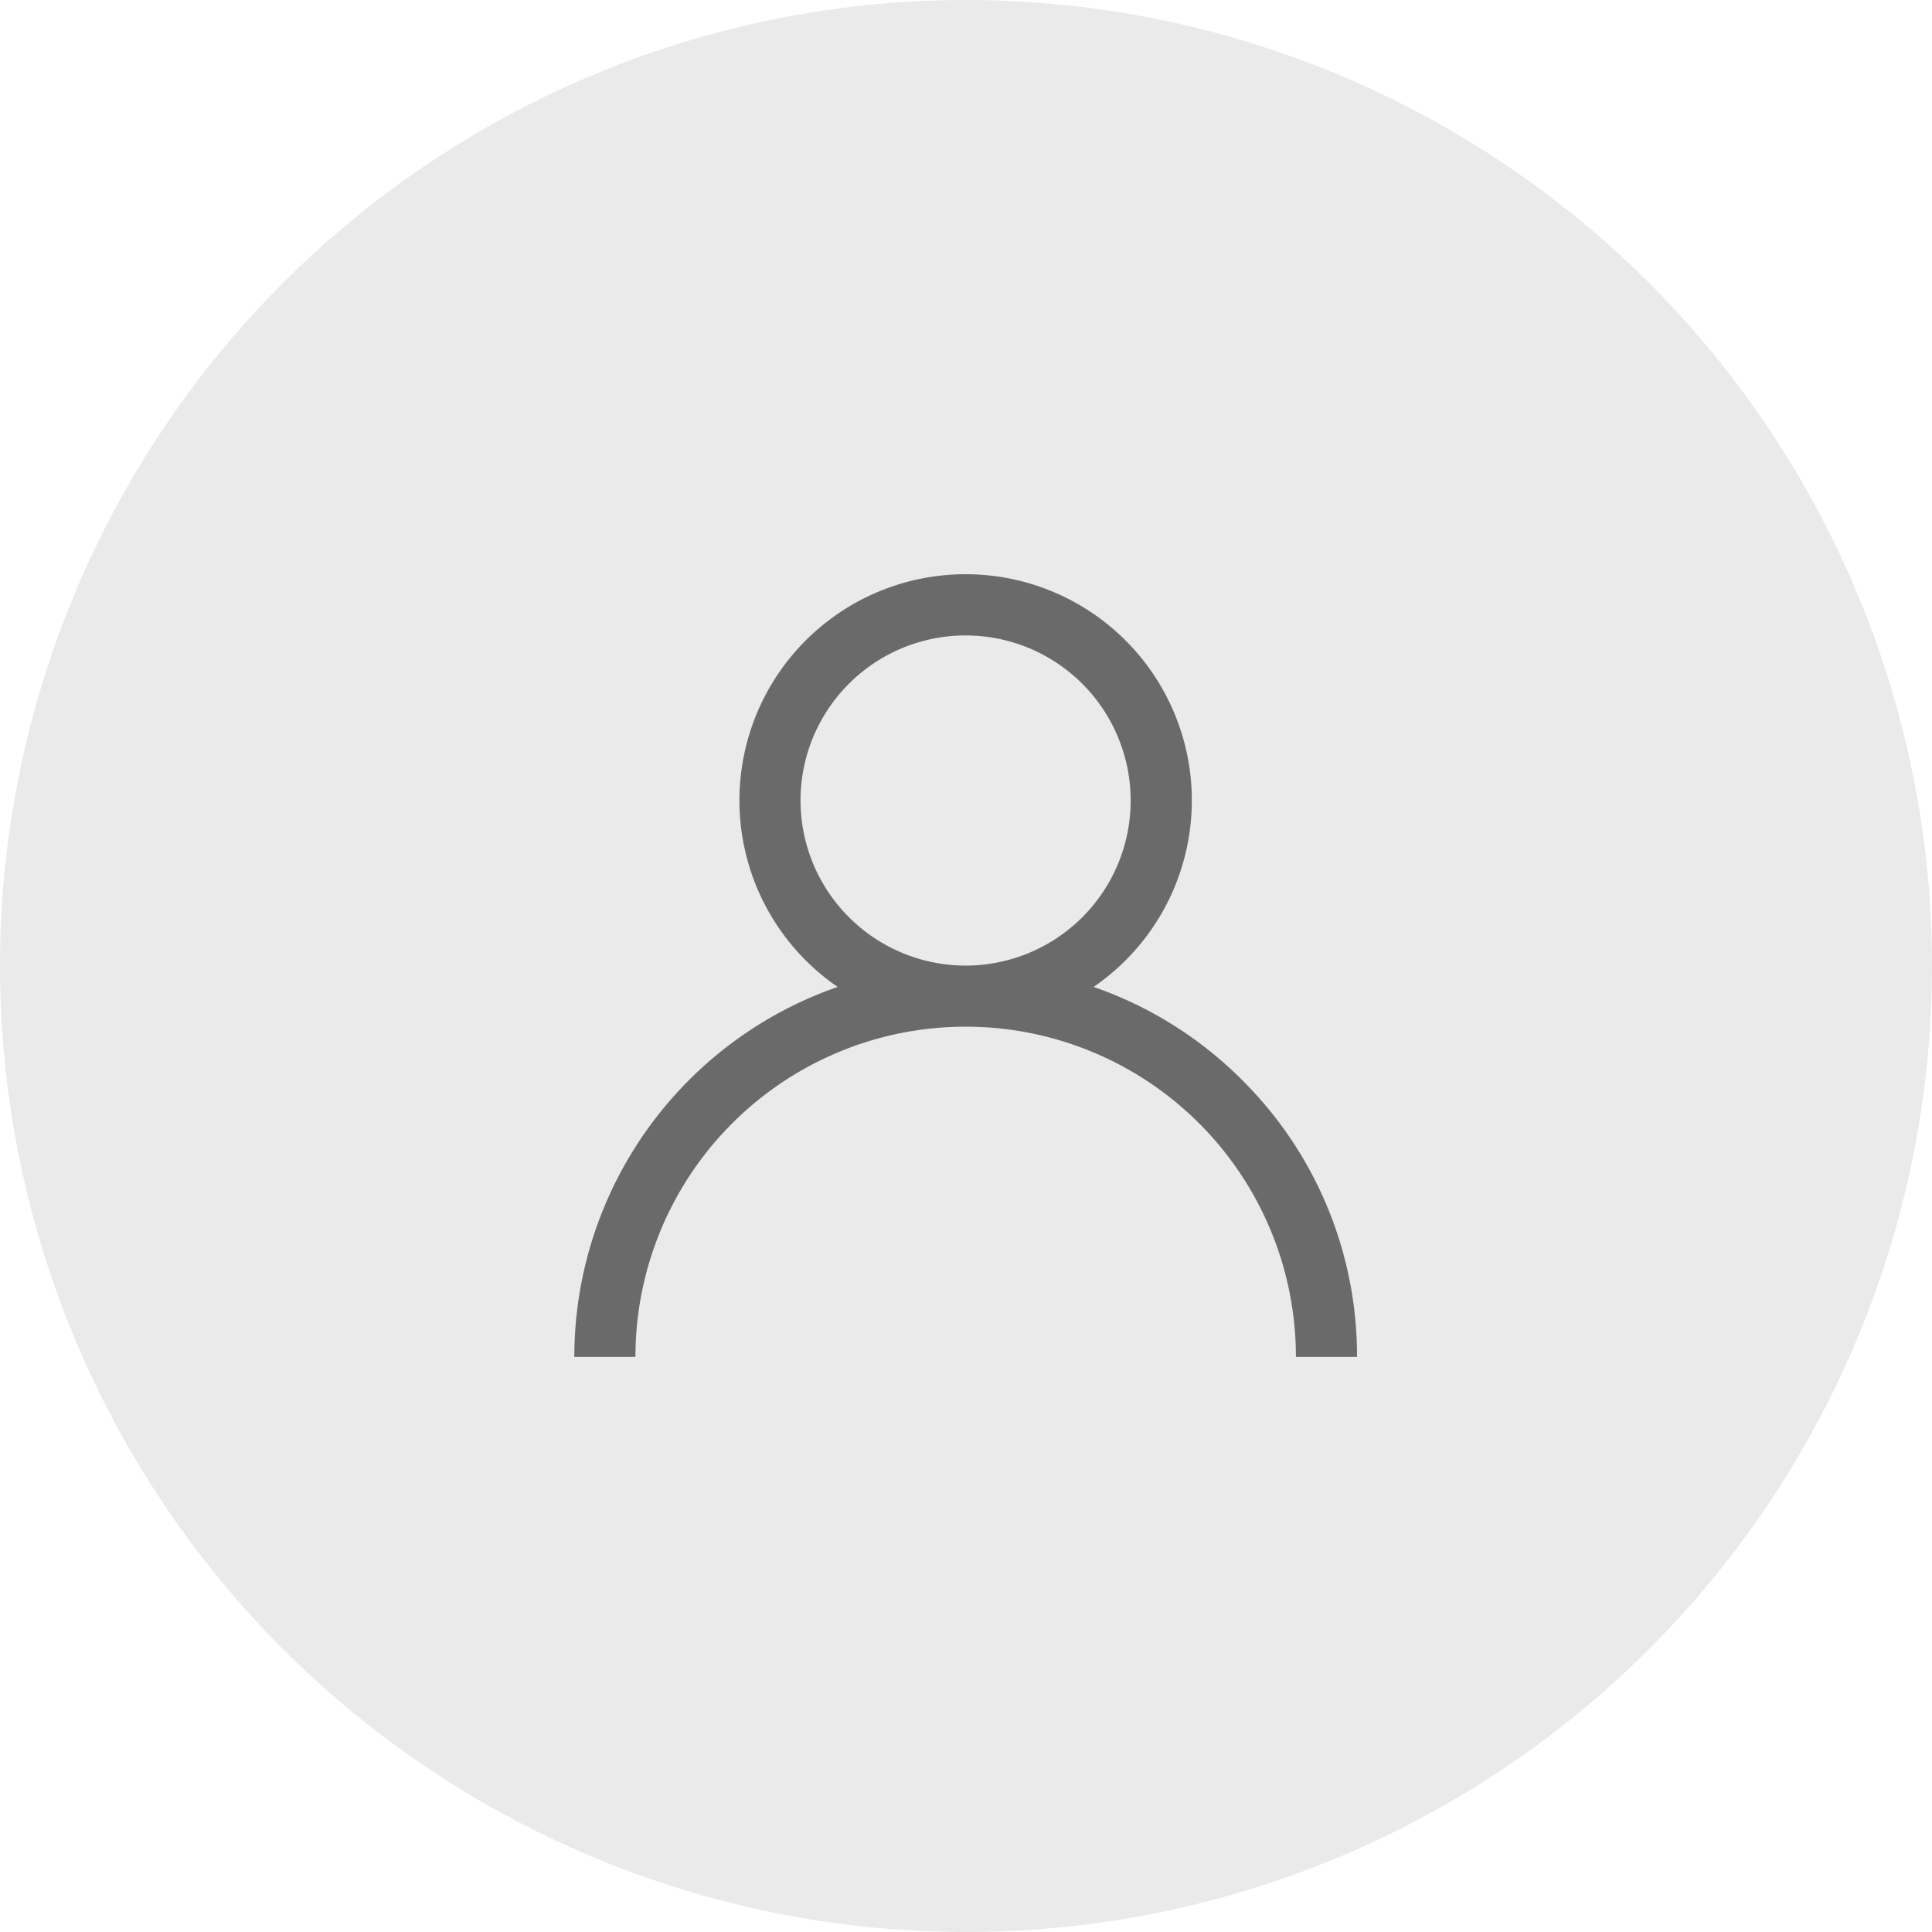<svg xmlns="http://www.w3.org/2000/svg" width="47.096" height="47.096" viewBox="0 0 47.096 47.096">
  <g id="Group_2576" data-name="Group 2576" transform="translate(-147.5 -319)">
    <ellipse id="Ellipse_15" data-name="Ellipse 15" cx="23.548" cy="23.548" rx="23.548" ry="23.548" transform="translate(147.5 319)" fill="#eaeaea"/>
    <path id="Path_2" data-name="Path 2" d="M920.283,787.332a9.505,9.505,0,0,0-3.624-2.274,5.514,5.514,0,1,0-6.24,0A9.553,9.553,0,0,0,904,794.077h1.49a8.048,8.048,0,0,1,16.1,0h1.49A9.475,9.475,0,0,0,920.283,787.332Zm-10.769-6.818a4.024,4.024,0,1,1,4.024,4.024A4.029,4.029,0,0,1,909.514,780.514Z" transform="translate(-742.5 -442)" fill="#6a6a6a"/>
  </g>
</svg>
